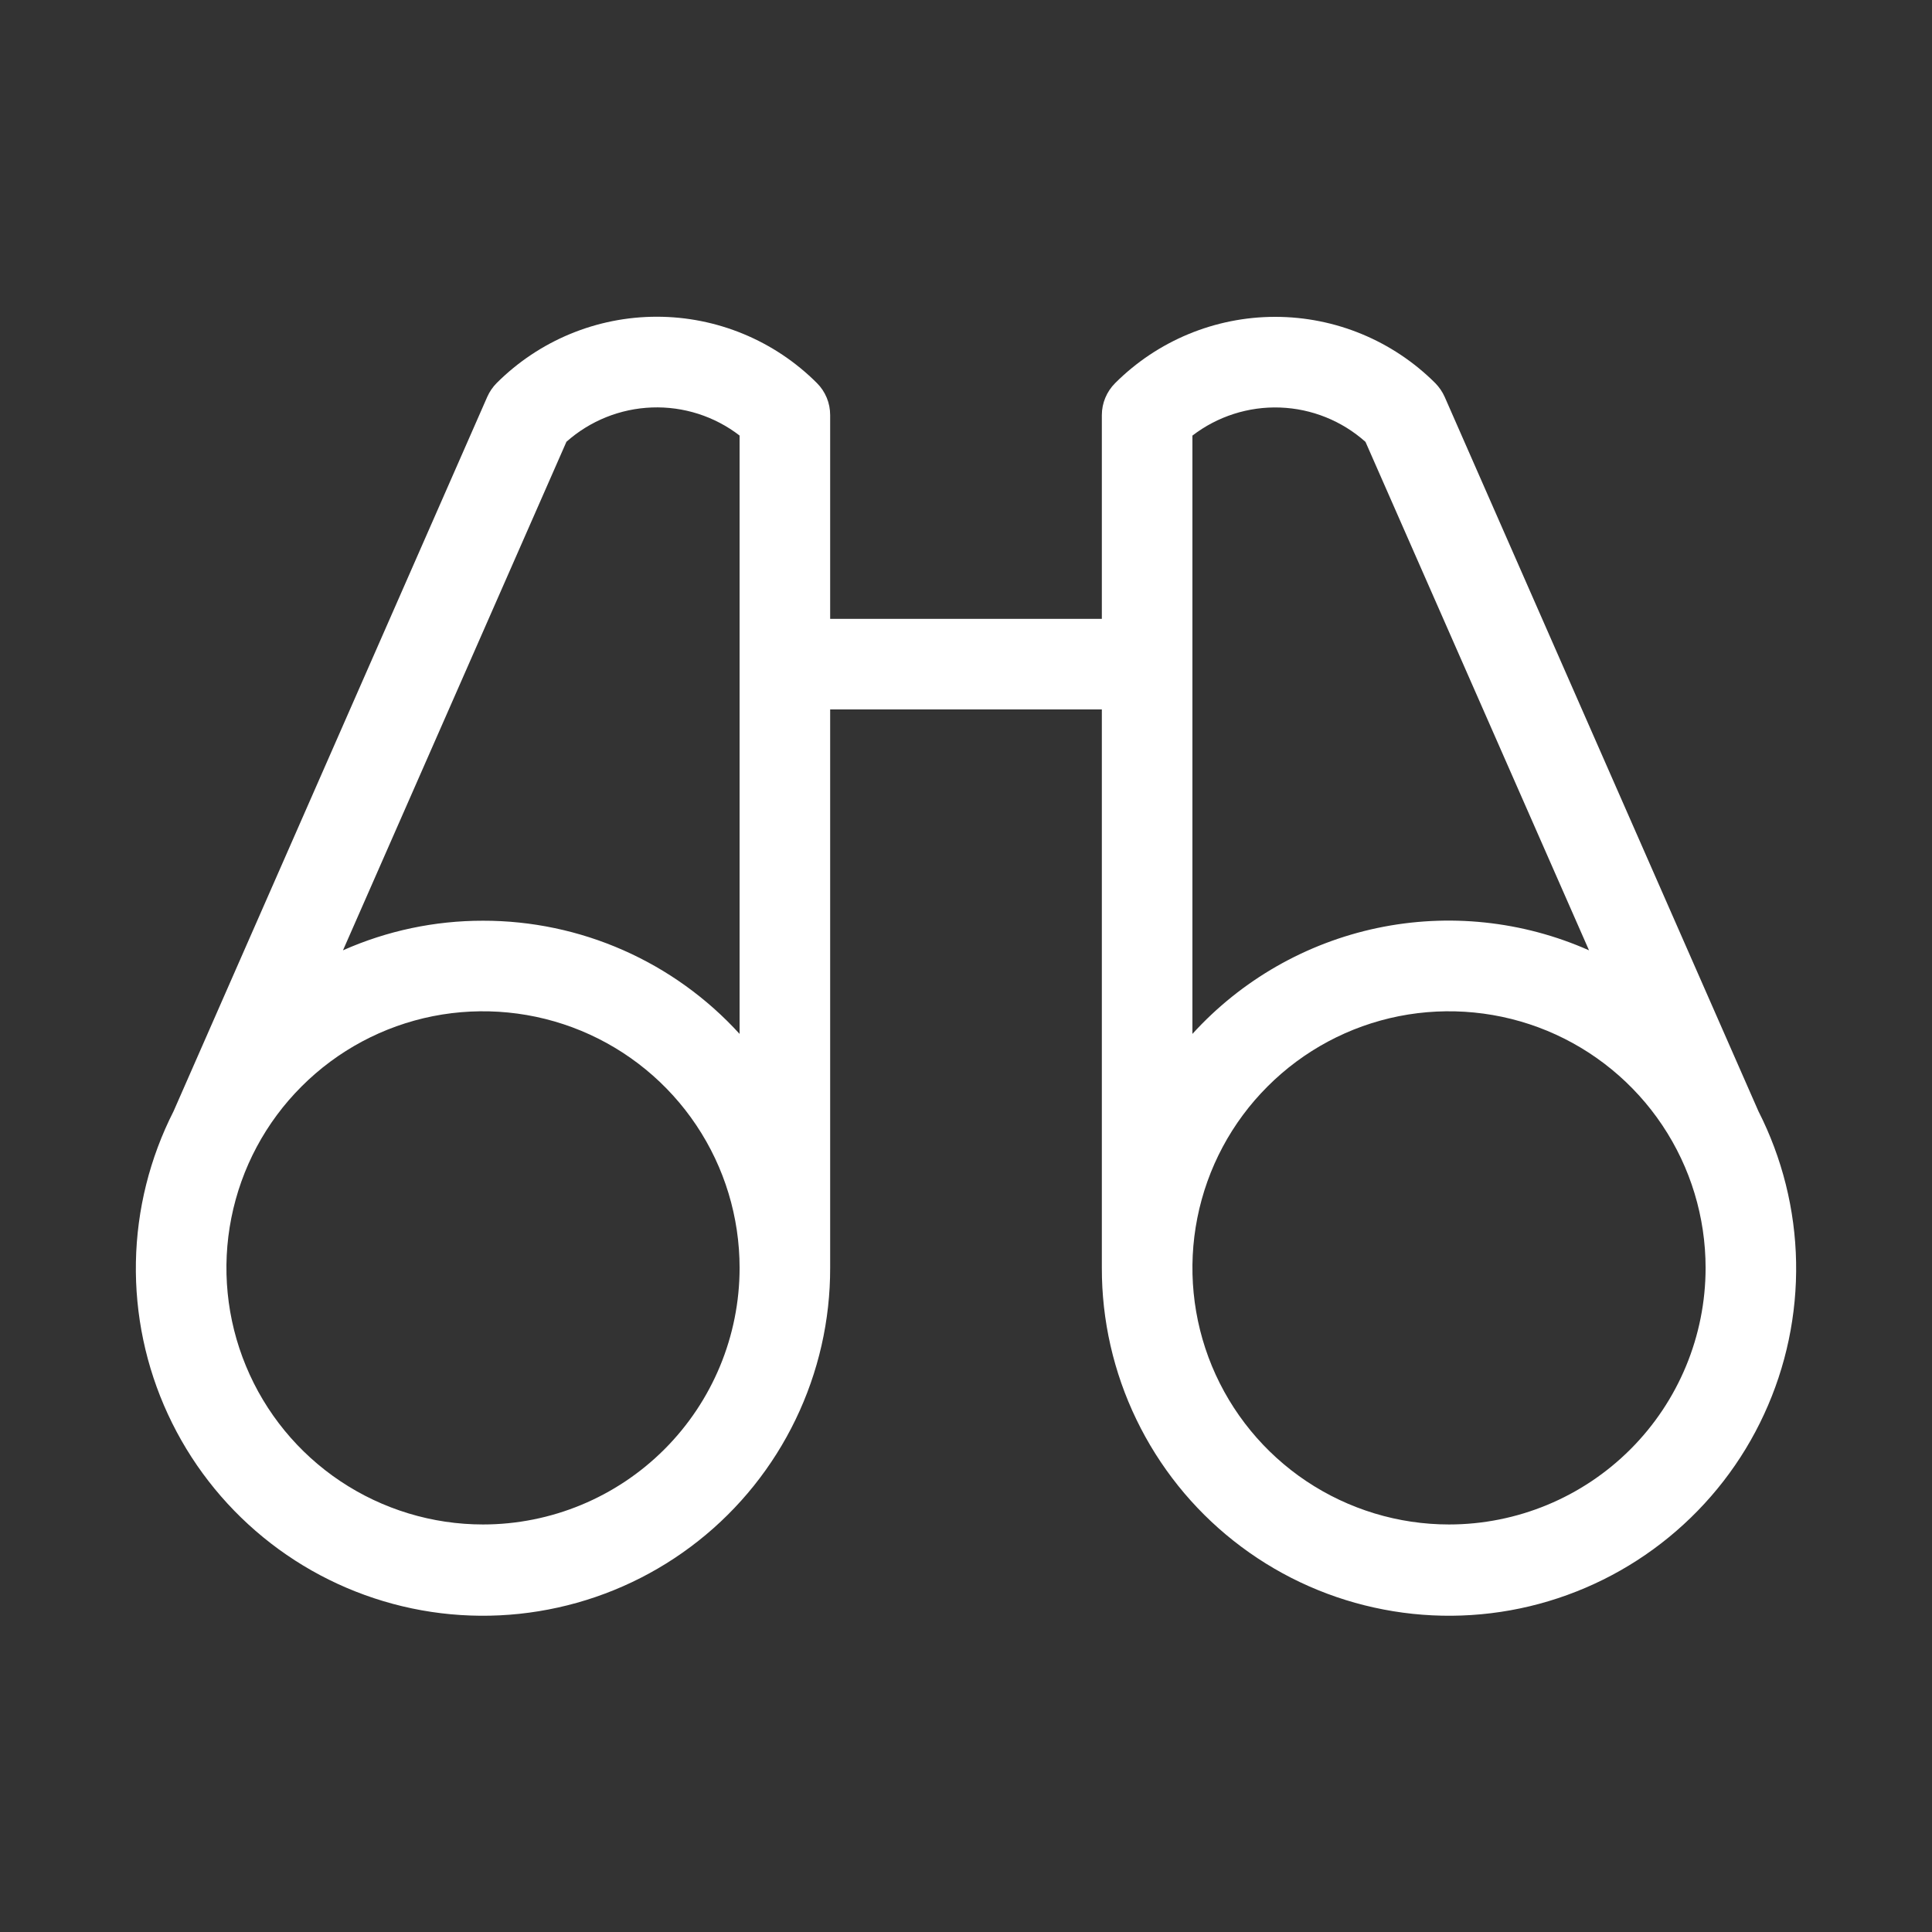 <?xml version="1.0" encoding="UTF-8"?> <svg xmlns="http://www.w3.org/2000/svg" width="32" height="32" viewBox="0 0 32 32" fill="none"><rect x="0" y="0" width="32" height="32" fill="#333333" stroke="none"/><path d="M29.125 18.405L23.929 6.575C23.891 6.49 23.838 6.412 23.773 6.346C23.069 5.643 22.116 5.248 21.121 5.248C20.127 5.248 19.173 5.643 18.47 6.346C18.33 6.486 18.25 6.676 18.25 6.875V10.25H13.75V6.875C13.75 6.776 13.731 6.678 13.693 6.587C13.655 6.496 13.6 6.413 13.53 6.344C12.827 5.641 11.873 5.246 10.879 5.246C9.884 5.246 8.931 5.641 8.227 6.344C8.162 6.409 8.109 6.487 8.071 6.572L2.875 18.405C2.481 19.18 2.267 20.034 2.251 20.904C2.235 21.773 2.416 22.635 2.781 23.424C3.146 24.214 3.685 24.91 4.358 25.461C5.03 26.012 5.82 26.403 6.665 26.605C7.511 26.807 8.392 26.814 9.241 26.626C10.09 26.439 10.886 26.061 11.568 25.521C12.25 24.982 12.8 24.294 13.178 23.511C13.556 22.728 13.752 21.869 13.75 21V11.75H18.25V21C18.248 21.869 18.444 22.728 18.822 23.511C19.2 24.294 19.75 24.982 20.432 25.521C21.114 26.061 21.91 26.439 22.759 26.626C23.608 26.814 24.489 26.807 25.335 26.605C26.18 26.403 26.97 26.012 27.642 25.461C28.315 24.91 28.855 24.214 29.219 23.424C29.584 22.635 29.765 21.773 29.749 20.904C29.733 20.034 29.519 19.18 29.125 18.405ZM8 25.25C7.159 25.25 6.338 25 5.639 24.534C4.94 24.067 4.395 23.403 4.074 22.626C3.752 21.85 3.668 20.995 3.832 20.171C3.996 19.346 4.4 18.589 4.995 17.995C5.589 17.4 6.346 16.995 7.171 16.831C7.995 16.668 8.85 16.752 9.626 17.073C10.403 17.395 11.067 17.94 11.534 18.639C12.001 19.337 12.25 20.159 12.25 21C12.25 22.127 11.802 23.208 11.005 24.005C10.208 24.802 9.127 25.25 8 25.25ZM8 15.25C7.201 15.249 6.411 15.416 5.681 15.74L9.382 7.317C9.774 6.969 10.274 6.768 10.798 6.749C11.321 6.73 11.835 6.894 12.25 7.214V17.125C11.711 16.533 11.055 16.061 10.323 15.738C9.591 15.415 8.8 15.249 8 15.25ZM19.75 7.215C20.165 6.896 20.679 6.731 21.202 6.75C21.726 6.769 22.226 6.97 22.617 7.319L26.319 15.74C25.217 15.252 23.99 15.123 22.811 15.371C21.632 15.62 20.561 16.233 19.75 17.125V7.215ZM24 25.25C23.159 25.25 22.338 25 21.639 24.534C20.94 24.067 20.395 23.403 20.073 22.626C19.752 21.85 19.668 20.995 19.832 20.171C19.996 19.346 20.4 18.589 20.995 17.995C21.589 17.4 22.346 16.995 23.171 16.831C23.995 16.668 24.85 16.752 25.626 17.073C26.403 17.395 27.067 17.94 27.534 18.639C28.001 19.337 28.25 20.159 28.25 21C28.25 22.127 27.802 23.208 27.005 24.005C26.208 24.802 25.127 25.25 24 25.25Z" fill="white"></path></svg> 